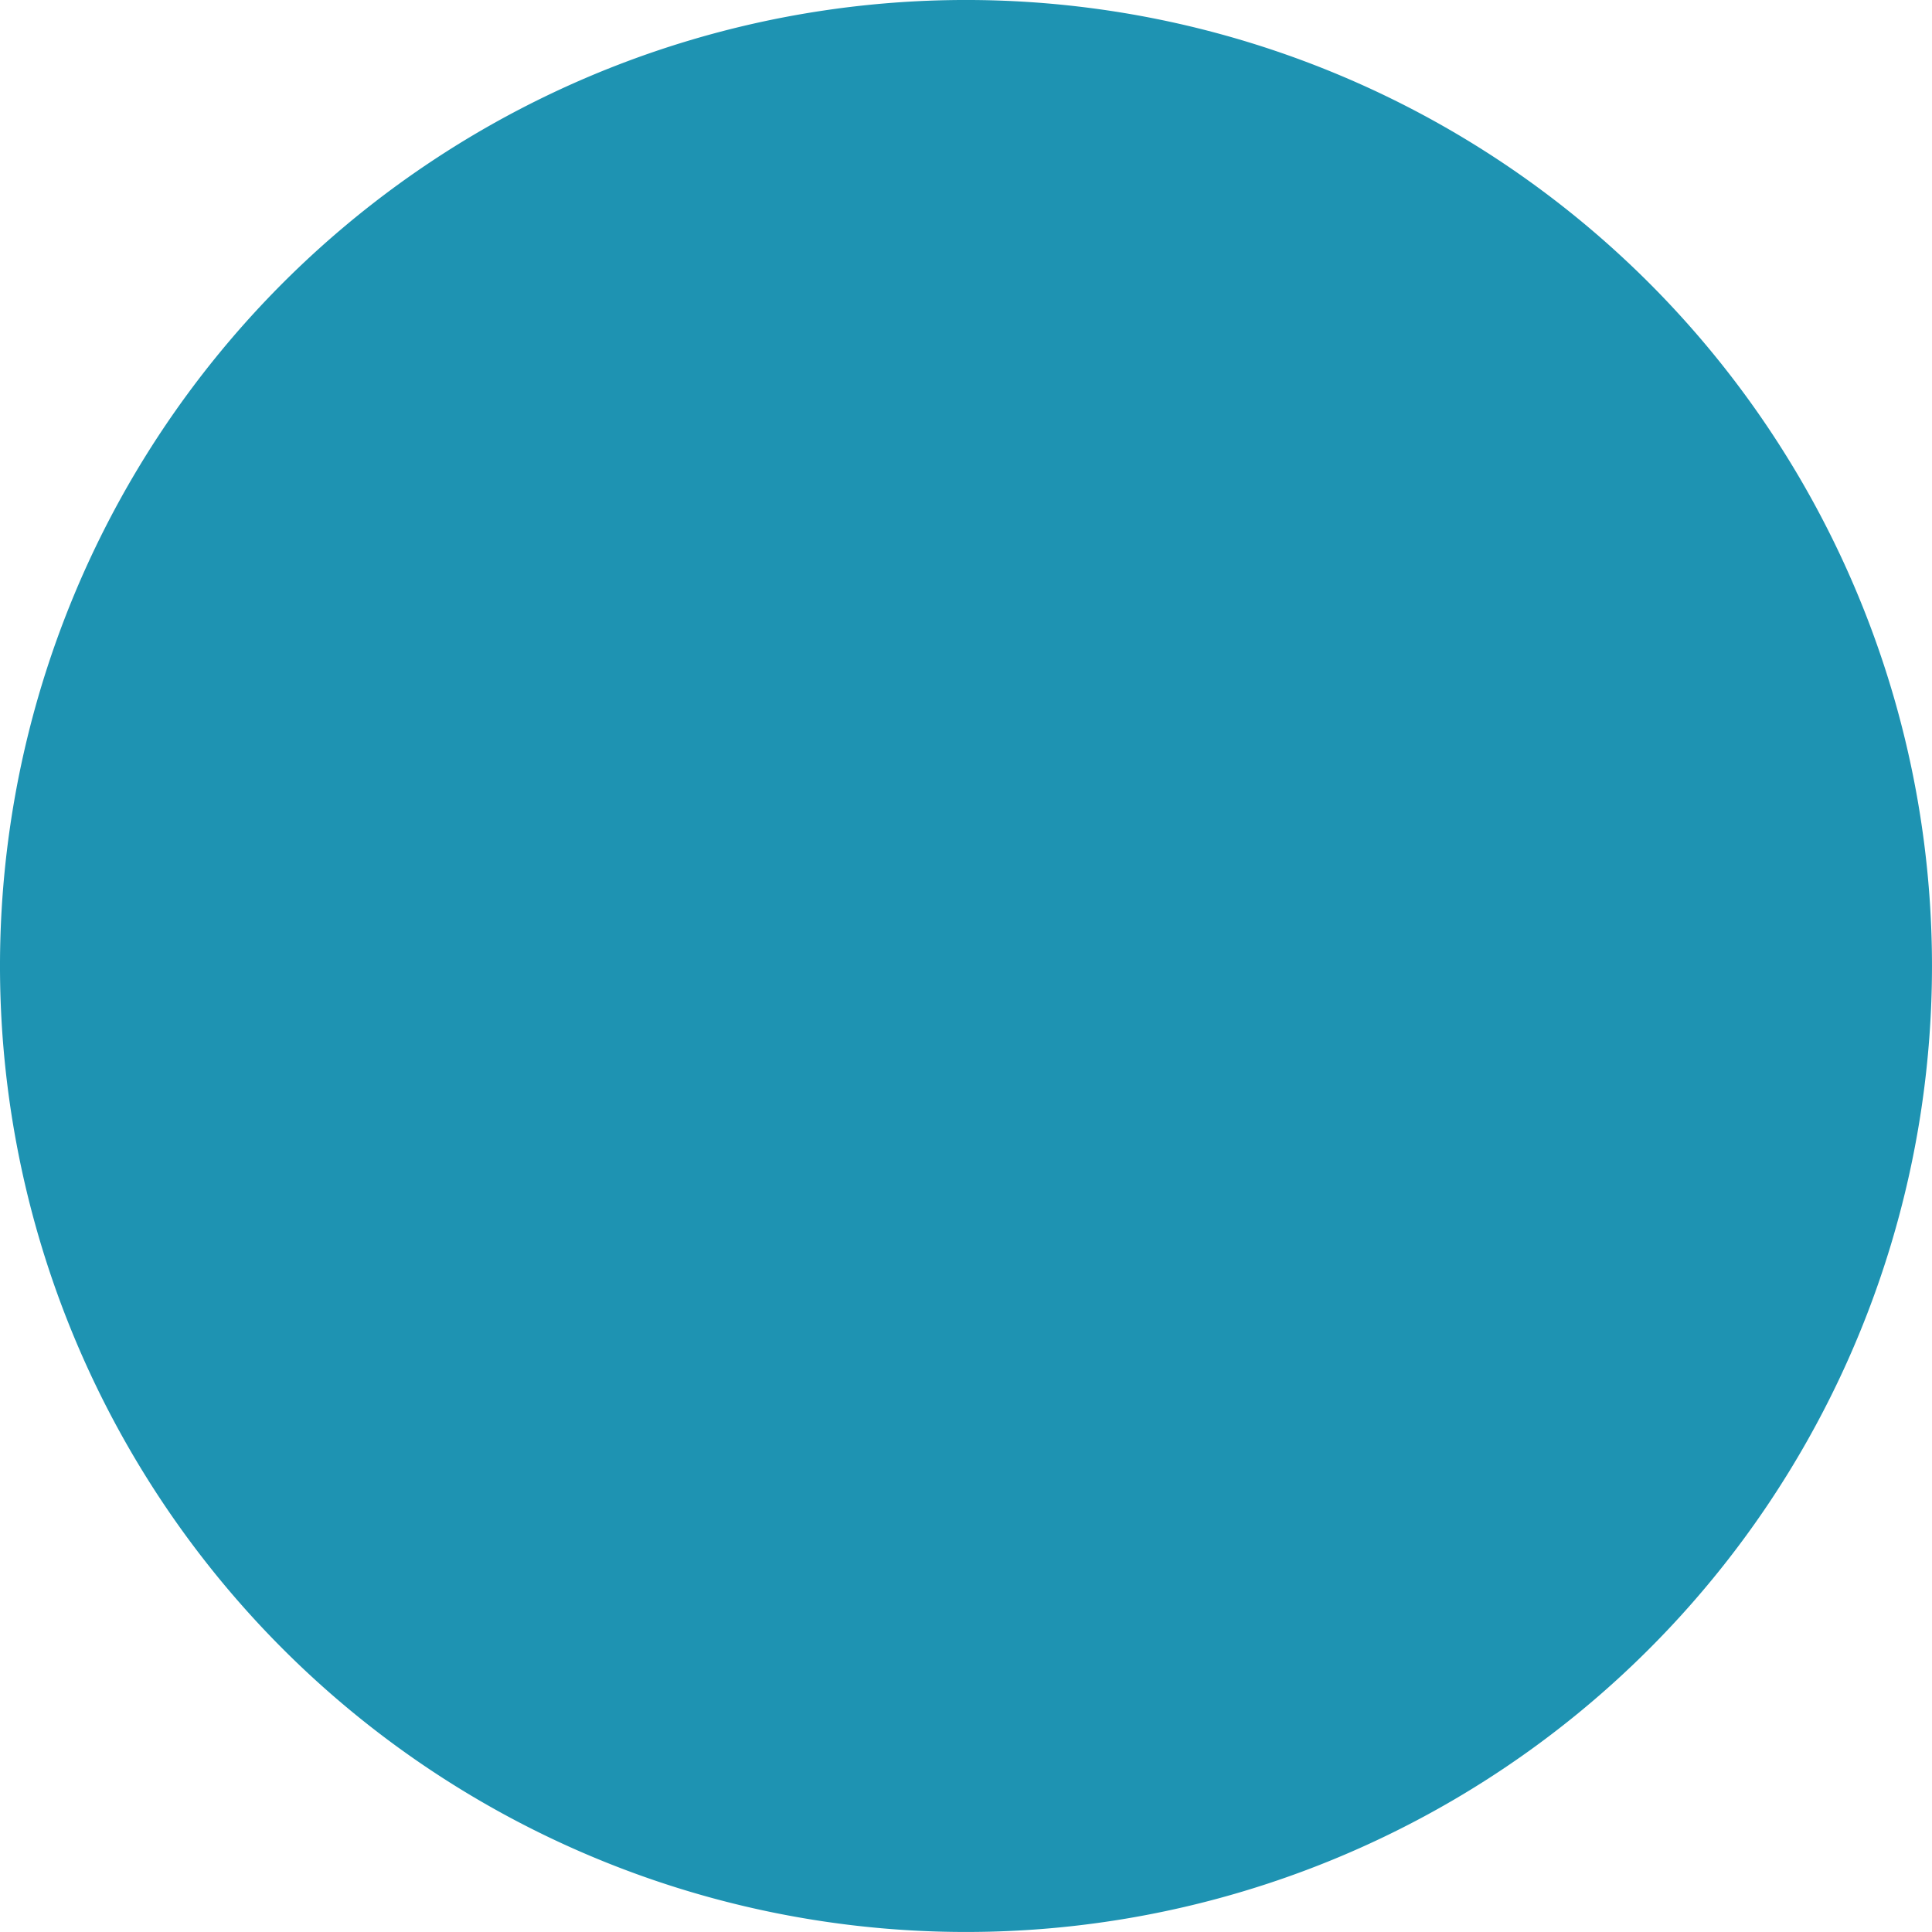 <svg xmlns="http://www.w3.org/2000/svg" xmlns:xlink="http://www.w3.org/1999/xlink" width="130.101" height="130.1" viewBox="0 0 130.101 130.1"><defs><clipPath id="a"><path d="M0,0H130.1V130.1H0Z" transform="translate(0.195 0.087)" fill="none"/></clipPath></defs><g transform="translate(-0.195 -0.087)"><path d="M0,0H130.1V130.1H0Z" transform="translate(0.195 0.087)" fill="none"/><g clip-path="url(#a)"><path d="M130.1,65.05A65.05,65.05,0,1,1,65.05,0,65.05,65.05,0,0,1,130.1,65.05" transform="translate(0.195 0.086)" fill="#1e93b2"/></g></g></svg>